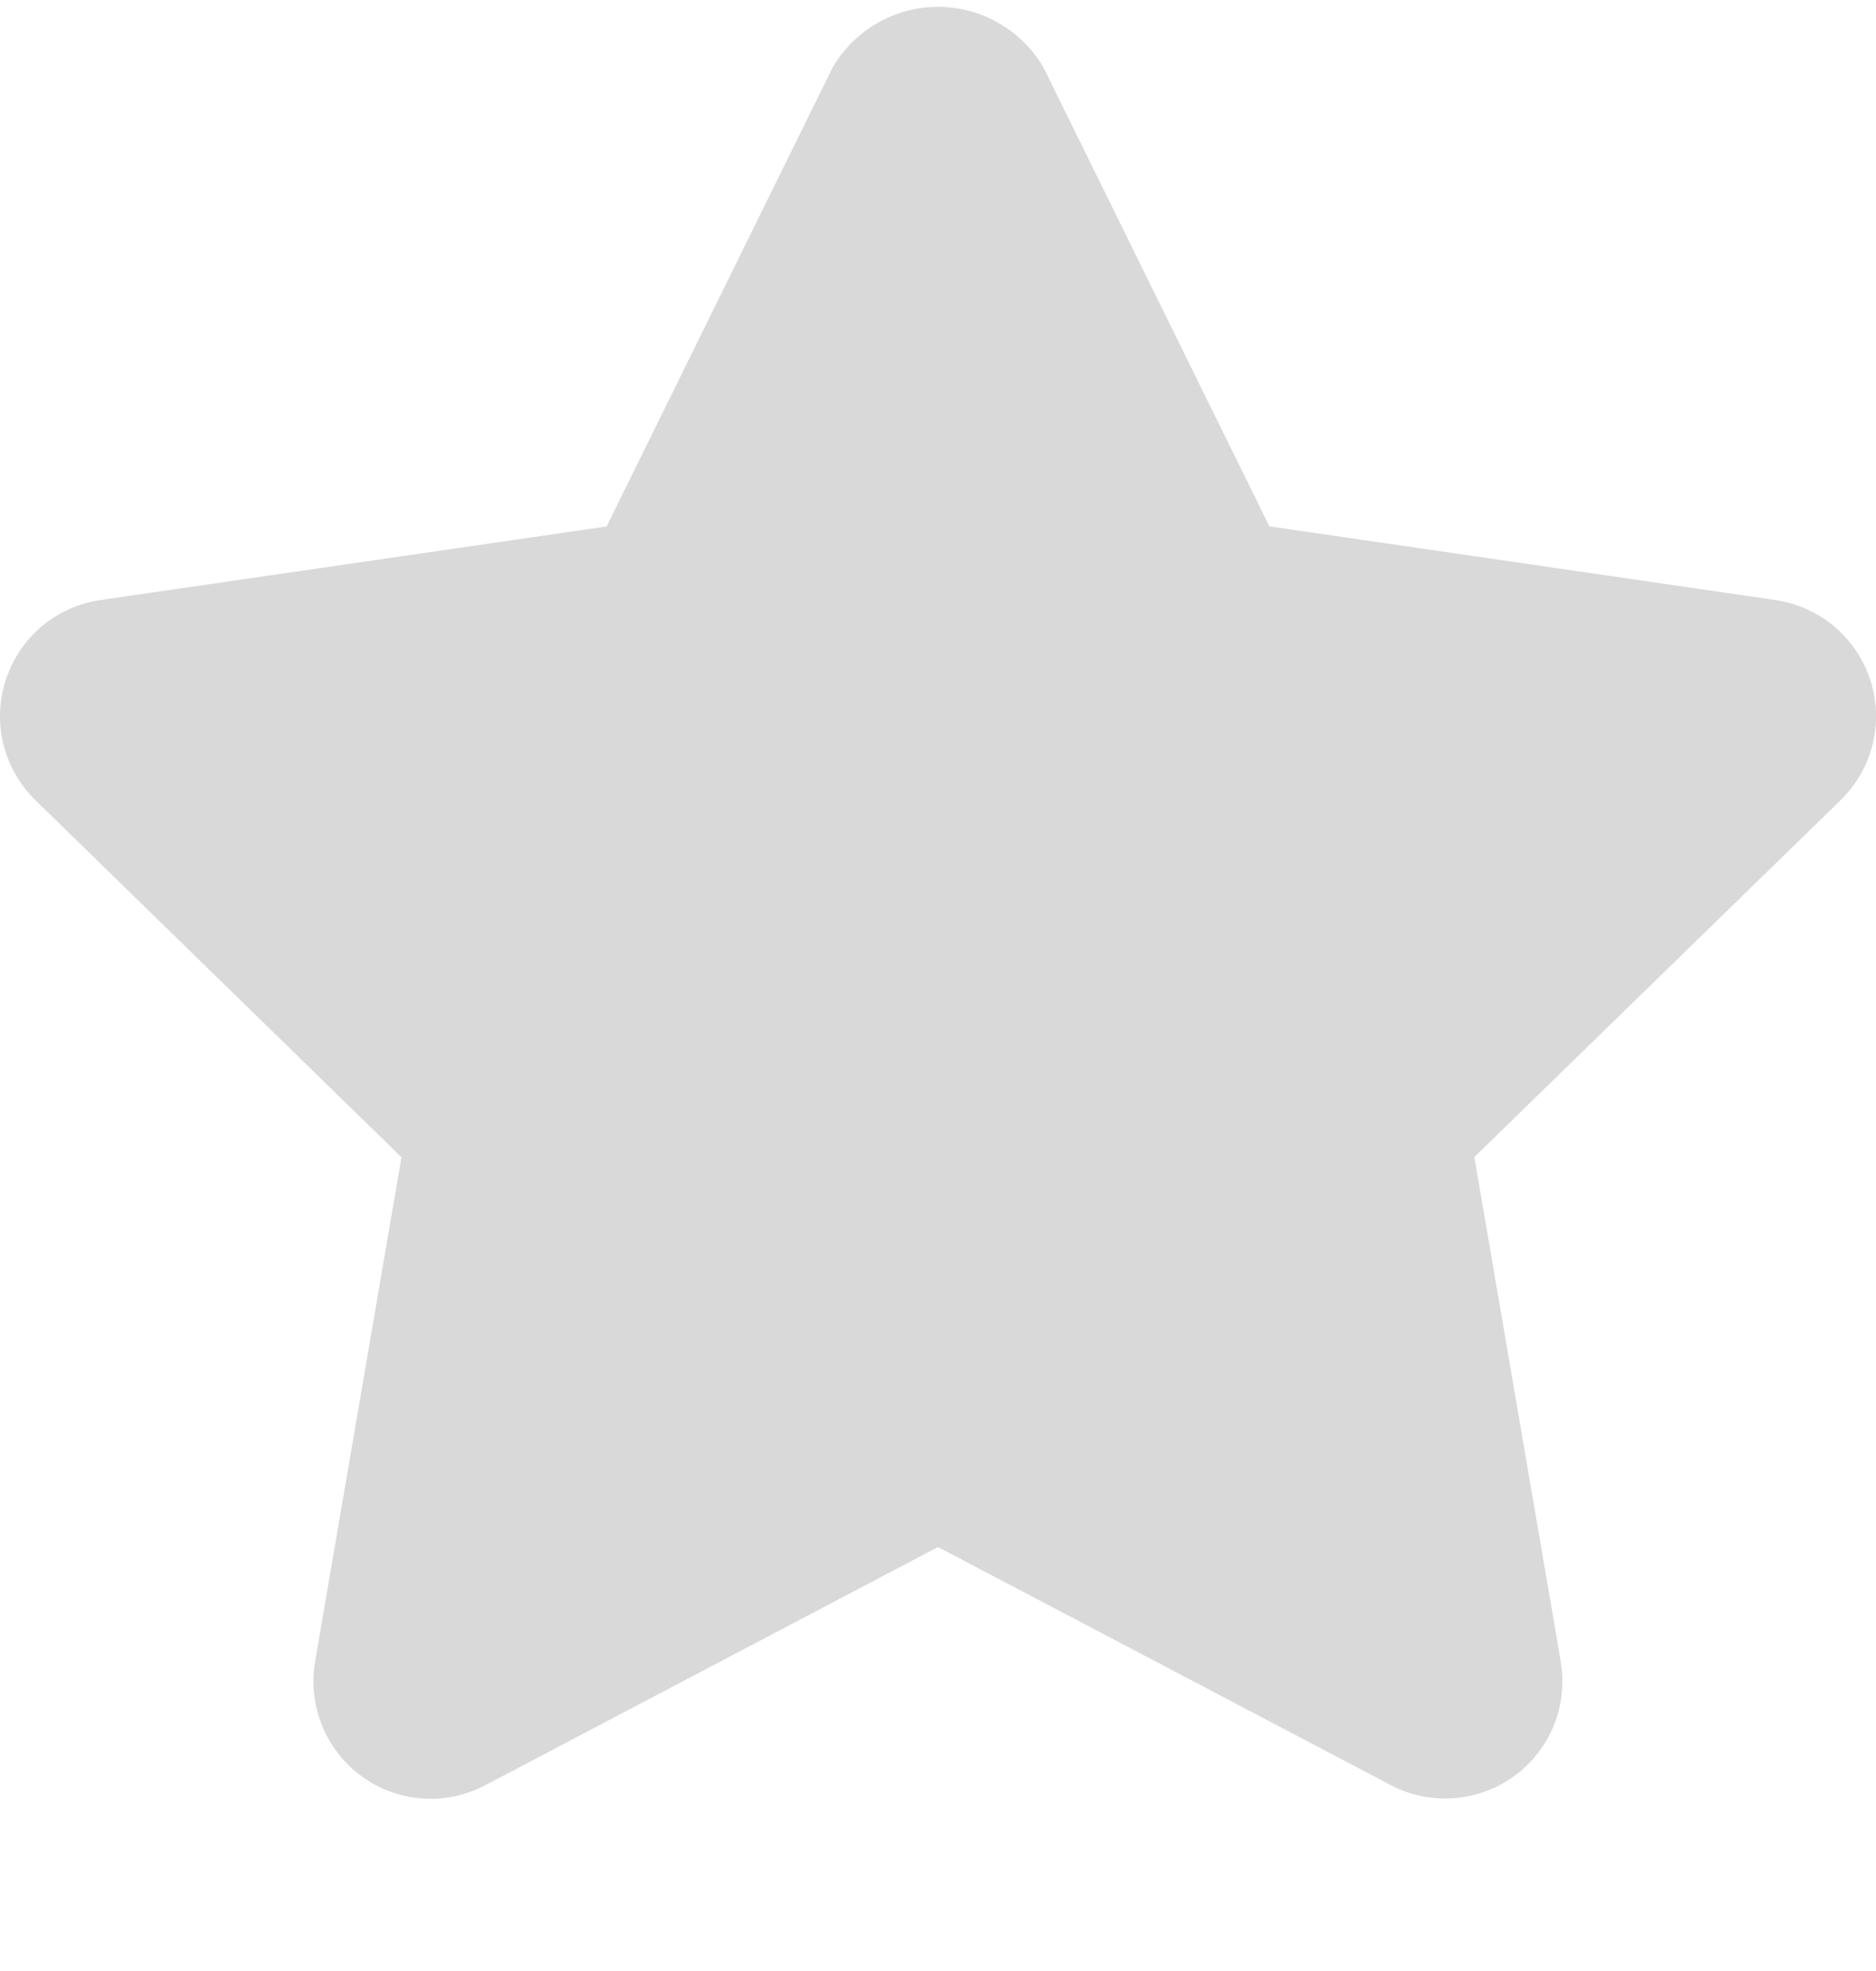 <svg width="20" height="21" viewBox="0 0 20 21" fill="none" xmlns="http://www.w3.org/2000/svg">
<g clip-path="url(#clip0_1_215)">
<g clip-path="url(#clip1_1_215)">
<path d="M18.928 6.393L13.533 5.608L11.125 0.72C11.011 0.524 10.847 0.36 10.649 0.247C10.452 0.133 10.228 0.073 10 0.073C9.773 0.073 9.549 0.133 9.352 0.247C9.154 0.36 8.99 0.524 8.876 0.72L6.467 5.609L1.072 6.393C0.841 6.426 0.624 6.523 0.445 6.673C0.267 6.824 0.134 7.021 0.062 7.243C-0.011 7.465 -0.02 7.702 0.036 7.929C0.092 8.156 0.21 8.362 0.377 8.525L4.28 12.33L3.359 17.704C3.32 17.934 3.346 18.17 3.434 18.386C3.521 18.602 3.668 18.789 3.857 18.927C4.045 19.064 4.269 19.145 4.501 19.162C4.734 19.179 4.966 19.13 5.173 19.021L10 16.483L14.826 19.019C15.032 19.128 15.265 19.176 15.497 19.159C15.73 19.142 15.953 19.061 16.142 18.924C16.33 18.787 16.477 18.6 16.565 18.384C16.653 18.168 16.678 17.932 16.639 17.702L15.718 12.328L19.623 8.525C19.79 8.362 19.908 8.156 19.964 7.93C20.019 7.704 20.011 7.466 19.939 7.245C19.867 7.023 19.734 6.826 19.556 6.676C19.378 6.525 19.162 6.428 18.931 6.394L18.928 6.393Z" fill="#D9D9D9"/>
</g>
</g>
<defs>
<clipPath id="clip0_1_215">
<rect width="20" height="20" fill="white" transform="translate(0 0.073)"/>
</clipPath>
<clipPath id="clip1_1_215">
<rect width="20" height="20" fill="white" transform="translate(0 0.073)"/>
</clipPath>
</defs>
</svg>
